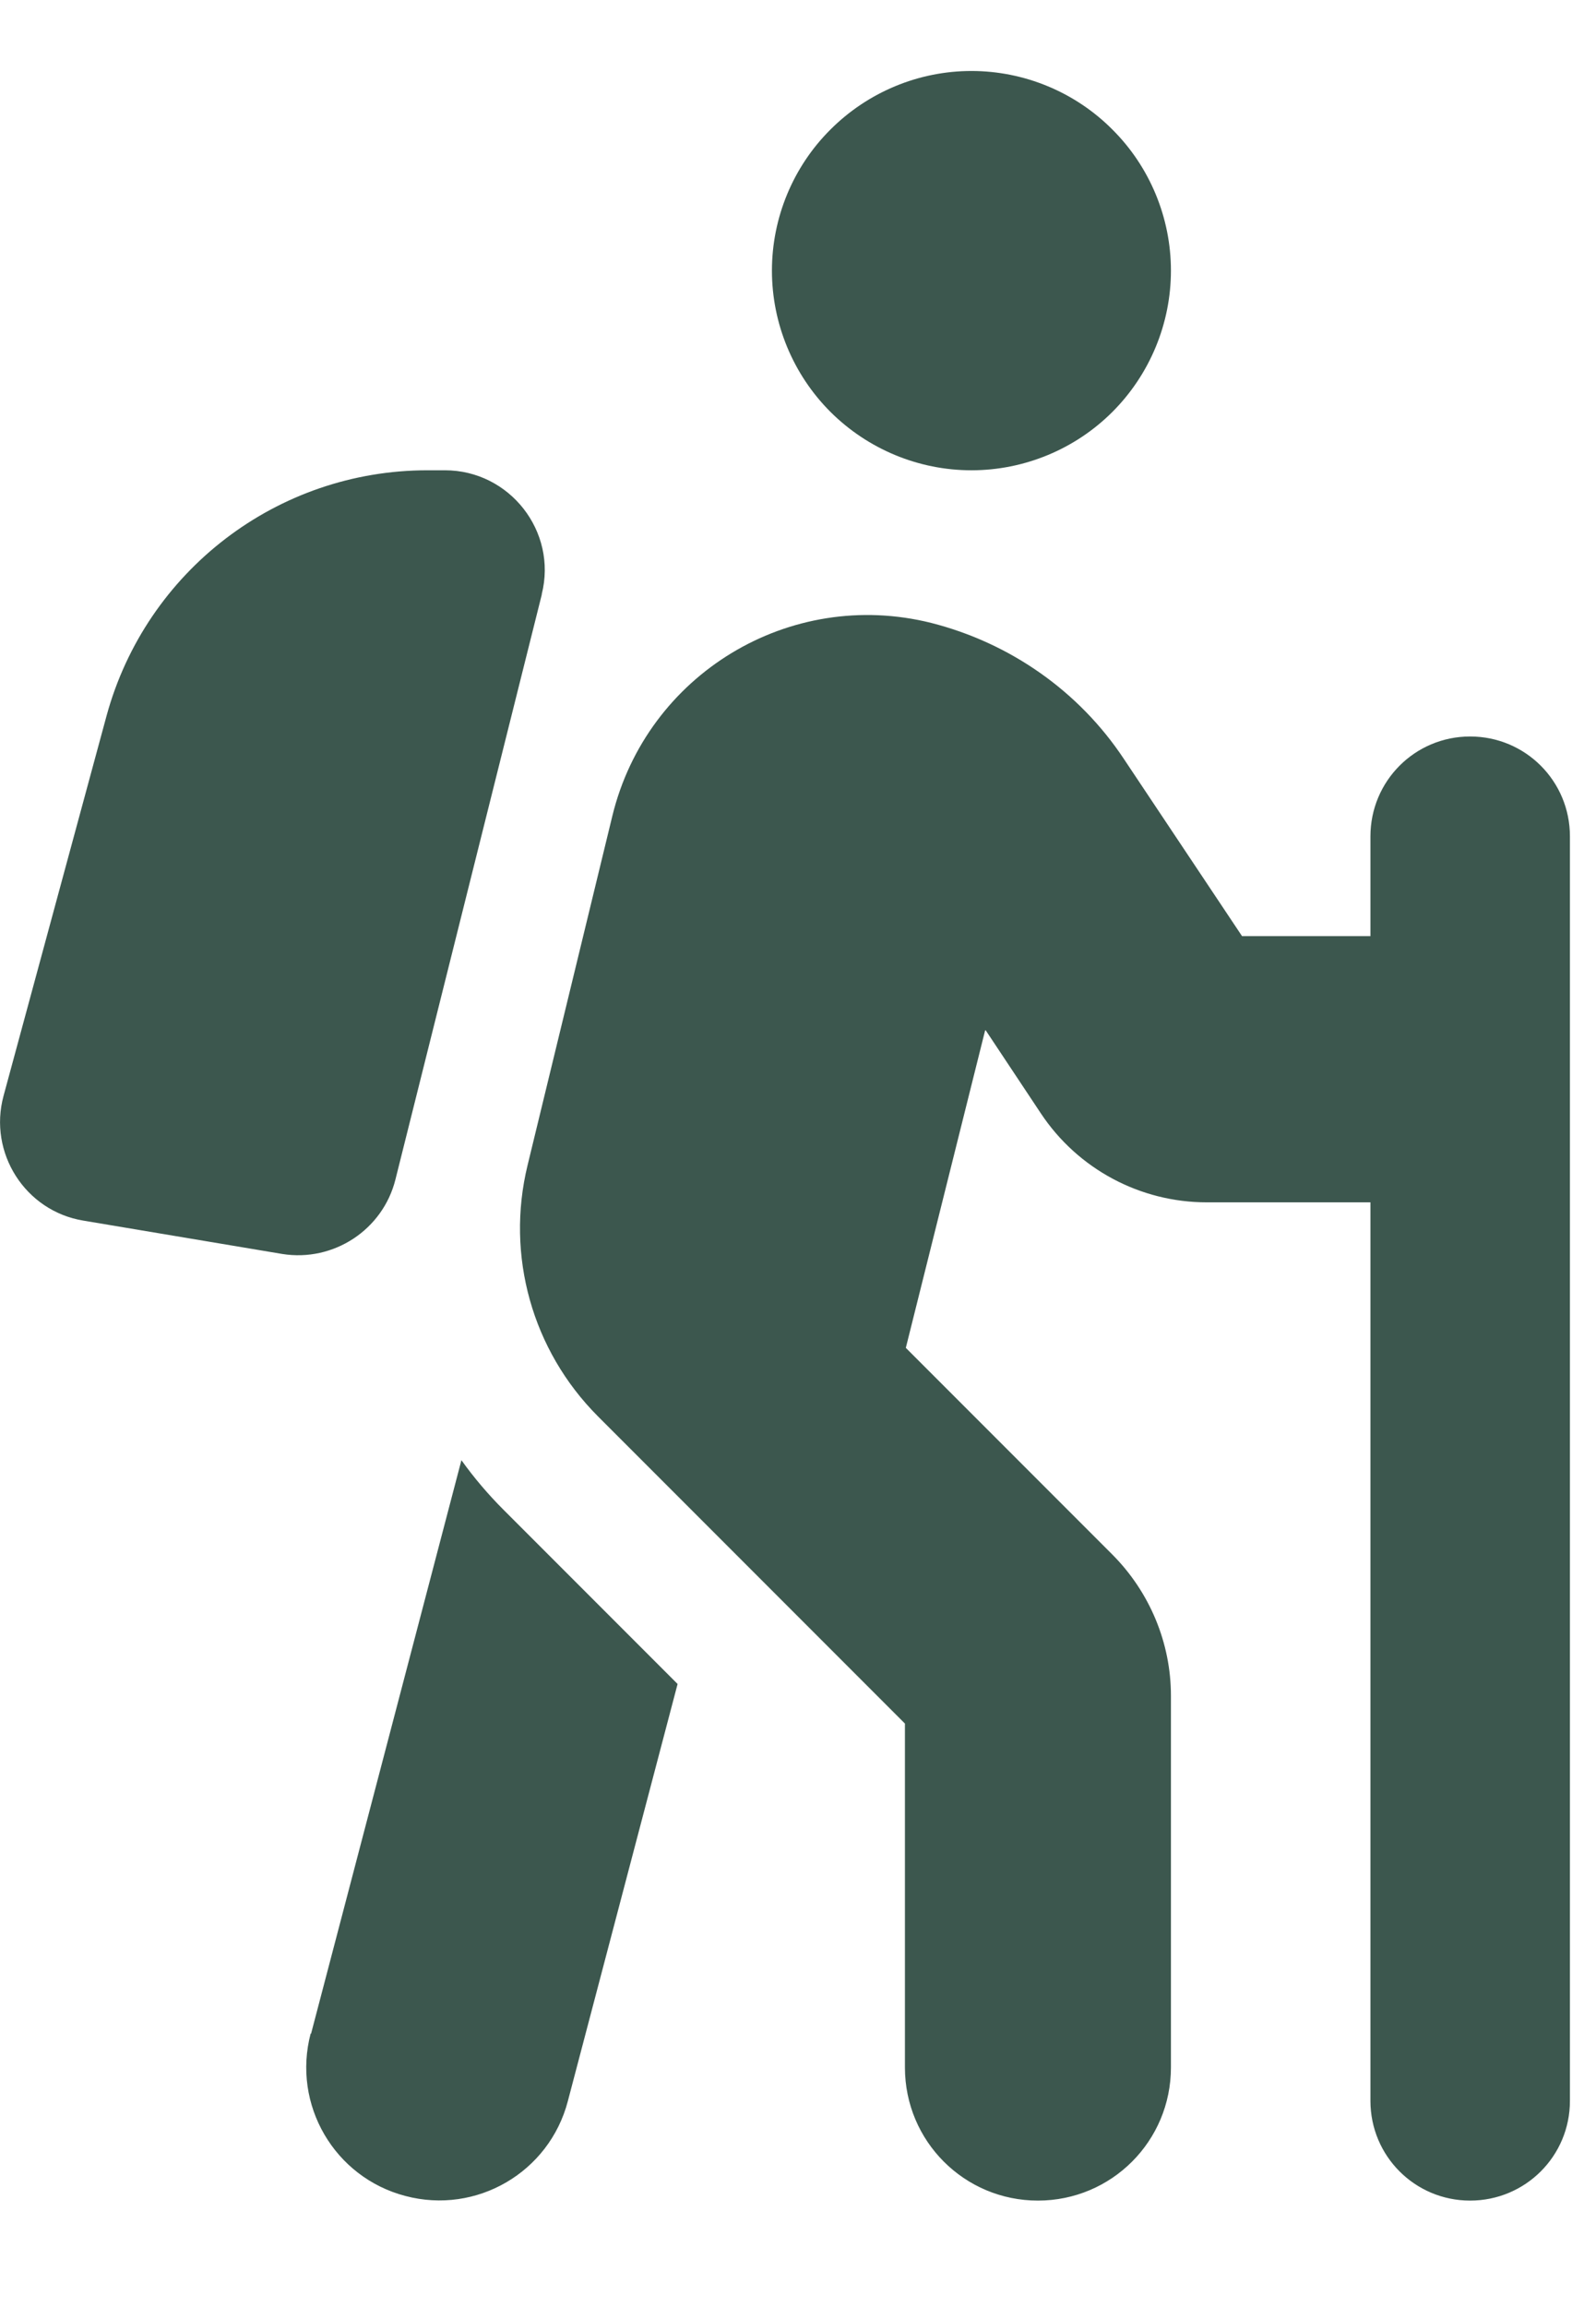 <svg width="9" height="13" viewBox="0 0 9 13" fill="none" xmlns="http://www.w3.org/2000/svg">
<path d="M4.353 1.525C4.353 1.227 4.472 0.94 4.683 0.73C4.894 0.519 5.18 0.4 5.478 0.4C5.776 0.4 6.063 0.519 6.273 0.73C6.484 0.94 6.603 1.227 6.603 1.525C6.603 1.823 6.484 2.11 6.273 2.321C6.063 2.531 5.776 2.65 5.478 2.65C5.18 2.65 4.894 2.531 4.683 2.321C4.472 2.11 4.353 1.823 4.353 1.525ZM5.555 5.807L5.108 7.595L6.273 8.76C6.483 8.971 6.603 9.257 6.603 9.555V11.65C6.603 12.065 6.268 12.4 5.853 12.4C5.438 12.4 5.103 12.065 5.103 11.65V9.712L3.371 7.98C3.001 7.609 2.851 7.075 2.975 6.566L3.453 4.598C3.648 3.798 4.454 3.311 5.251 3.51C5.696 3.623 6.085 3.895 6.338 4.277L7.004 5.275H7.728V4.713C7.728 4.401 7.979 4.15 8.29 4.15C8.602 4.15 8.853 4.401 8.853 4.713V6.02C8.853 6.023 8.853 6.025 8.853 6.025V6.03V11.838C8.853 12.149 8.602 12.4 8.29 12.4C7.979 12.4 7.728 12.149 7.728 11.838V6.775H6.805C6.43 6.775 6.078 6.588 5.869 6.273L5.558 5.805L5.555 5.807ZM1.754 11.46L2.602 8.228C2.673 8.327 2.752 8.42 2.839 8.507L3.821 9.489L3.202 11.84C3.097 12.241 2.687 12.48 2.286 12.374C1.885 12.269 1.646 11.859 1.752 11.458L1.754 11.46ZM3.055 3.351L2.23 6.646C2.159 6.93 1.881 7.112 1.592 7.066L0.47 6.878C0.142 6.824 -0.067 6.496 0.02 6.175L0.601 4.033C0.824 3.217 1.564 2.65 2.41 2.65H2.509C2.874 2.65 3.144 2.995 3.055 3.348V3.351Z" fill="#3C574E"/>
</svg>
